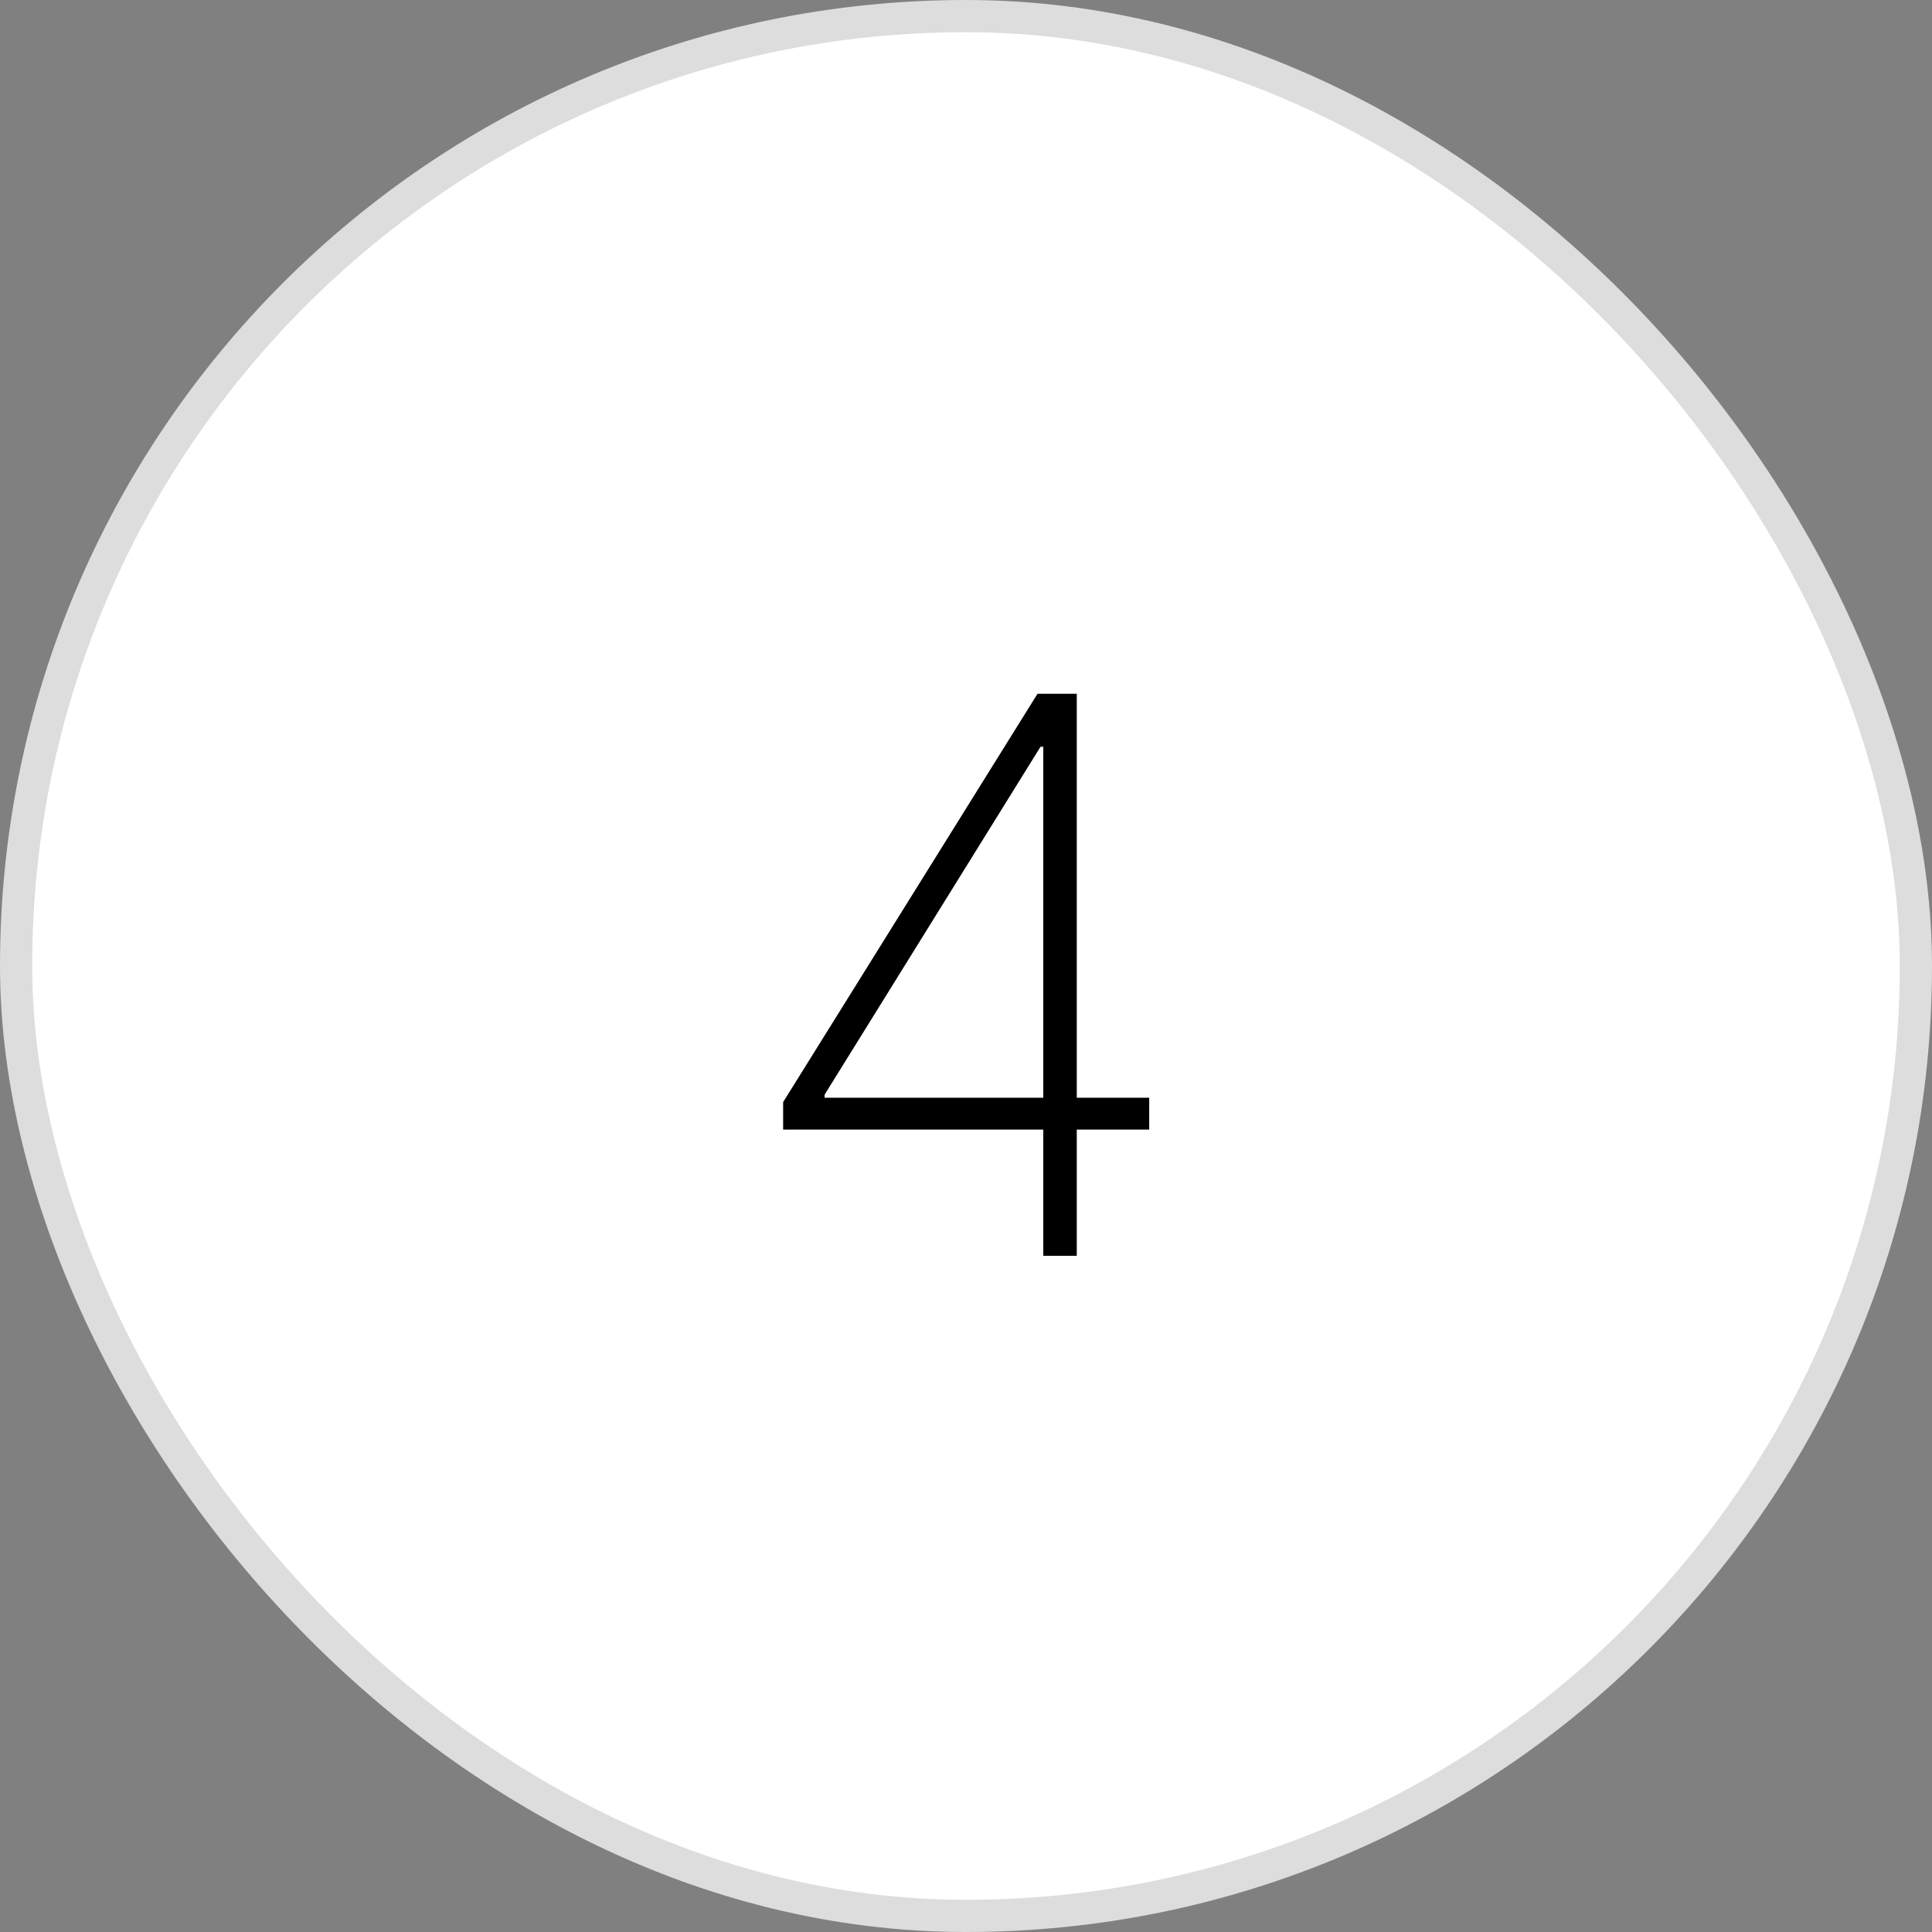 <svg width="60" height="60" viewBox="0 0 60 60" fill="none" xmlns="http://www.w3.org/2000/svg">
<rect x="0" y="0" width="60" height="60" fill="#808080" stroke="none"/>
<rect x="0.5" y="0.5" width="59" height="59" rx="29.5" fill="white"/>
<rect x="0.5" y="0.5" width="59" height="59" rx="29.5" stroke="#DDDDDD"/>
<path d="M24.321 35.08V34.227L32.221 21.546H32.869V23.19H32.315L25.608 33.997V34.091H35.69V35.08H24.321ZM32.4 39V34.79V34.406V21.546H33.44V39H32.4Z" fill="black"/>
</svg>
